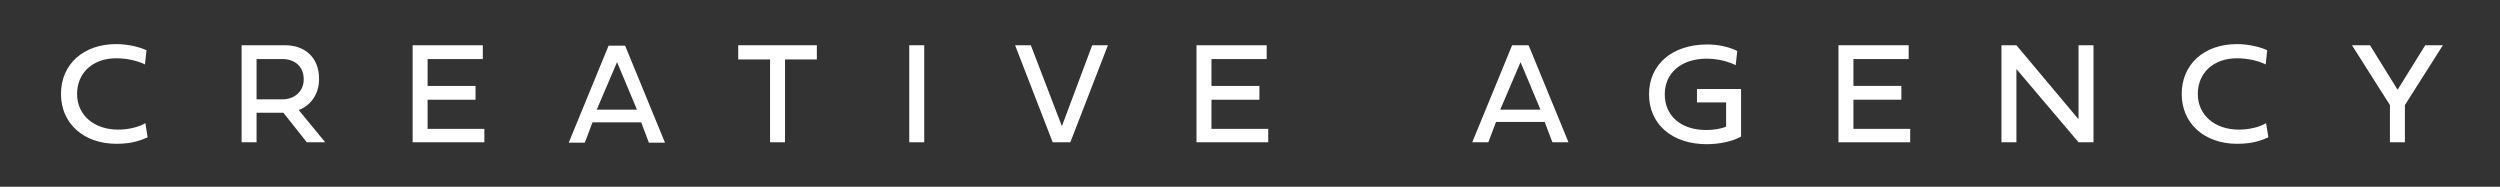 <?xml version="1.0" encoding="utf-8"?>
<!-- Generator: Adobe Illustrator 25.0.0, SVG Export Plug-In . SVG Version: 6.00 Build 0)  -->
<svg version="1.1" id="Layer_1" xmlns="http://www.w3.org/2000/svg" xmlns:xlink="http://www.w3.org/1999/xlink" x="0px" y="0px"
	 viewBox="0 0 651.9 48.7" style="enable-background:new 0 0 651.9 48.7;" xml:space="preserve">
<rect x="0" y="0" width="651.9" height="48.7" fill="#333333" stroke="none"/>
<style type="text/css">
	.st0{fill:#FFFFFF;}
</style>
<g>
	<g>
		<path class="st0" d="M38.5,35.8c-1.4,0.6-3.7,1.7-8.1,1.7c-8.6,0-14.5-5.3-14.5-13c0-7.7,5.8-13,14.4-13c3.4,0,6.4,0.9,7.9,1.6
			l-0.4,3.7c-1.4-0.7-4.1-1.6-7.5-1.6c-6.1,0-10.2,3.8-10.2,9.3c0,5.5,4.4,9.3,10.7,9.3c3,0,5.7-0.8,7.1-1.7L38.5,35.8z"/>
		<path class="st0" d="M73.9,29.4h-7v7.7H63V11.8h11.4c4.7,0,8.8,2.8,8.8,8.8c0,4-2.2,6.9-5.3,8.1l6.9,8.4h-4.8L73.9,29.4z
			 M66.9,15.4v10.5h6.8c3,0,5.5-2,5.5-5.2c0-3.5-2.5-5.3-5.5-5.3H66.9z"/>
		<path class="st0" d="M126.3,37.1h-18.7V11.8h18.3v3.6h-14.4v7H124v3.6h-12.5v7.6h14.8V37.1z"/>
		<path class="st0" d="M167.2,31.9h-12.7l-2,5.3h-4.2l10.4-25.3h4.3l10.4,25.3h-4.2L167.2,31.9z M155.6,28.6h10.5l-5.2-12.4
			L155.6,28.6z"/>
		<path class="st0" d="M200.8,15.5h-8.3v-3.7H213v3.7h-8.3v21.6h-3.9V15.5z"/>
		<path class="st0" d="M241,37.1h-3.9V11.8h3.9V37.1z"/>
		<path class="st0" d="M284.8,11.8h4.1l-9.8,25.3h-4.6l-9.8-25.3h4.1l8.1,21.1L284.8,11.8z"/>
		<path class="st0" d="M330.7,37.1h-18.7V11.8h18.3v3.6h-14.4v7h12.5v3.6h-12.5v7.6h14.8V37.1z"/>
		<path class="st0" d="M402.8,31.8h-12.7l-2,5.3h-4.2l10.4-25.3h4.3L409,37.1h-4.2L402.8,31.8z M391.2,28.6h10.5l-5.2-12.4
			L391.2,28.6z"/>
		<path class="st0" d="M450.2,26.7h-7.7v-3.5H454v12.4c-2.2,1.3-5.8,2-8.9,2c-9.2,0-15.1-5.3-15.1-13c0-7.7,5.9-13,15.2-13
			c2.9,0,5.6,0.6,7.8,1.7l-0.4,3.7c0,0-3.1-1.7-7.5-1.7c-6.8,0-11,3.8-11,9.3s4.1,9.3,10.8,9.3c1.9,0,4-0.3,5.2-0.9V26.7z"/>
		<path class="st0" d="M498.1,37.1h-18.7V11.8h18.3v3.6h-14.4v7h12.5v3.6h-12.5v7.6h14.8V37.1z"/>
		<path class="st0" d="M525.8,37.1h-3.9V11.8h3.9L542,31.1V11.8h3.9v25.3h-3.9L525.8,18V37.1z"/>
		<path class="st0" d="M591.5,35.8c-1.4,0.6-3.7,1.7-8.1,1.7c-8.6,0-14.5-5.3-14.5-13c0-7.7,5.8-13,14.4-13c3.4,0,6.4,0.9,7.9,1.6
			l-0.4,3.7c-1.4-0.7-4.1-1.6-7.5-1.6c-6.1,0-10.2,3.8-10.2,9.3c0,5.5,4.4,9.3,10.7,9.3c3,0,5.7-0.8,7.1-1.7L591.5,35.8z"/>
		<path class="st0" d="M632.4,11.8h4.6l-9.9,15.6v9.7h-3.9v-9.7l-9.9-15.6h4.7l7.2,11.6L632.4,11.8z"/>
	</g>
</g>
</svg>
